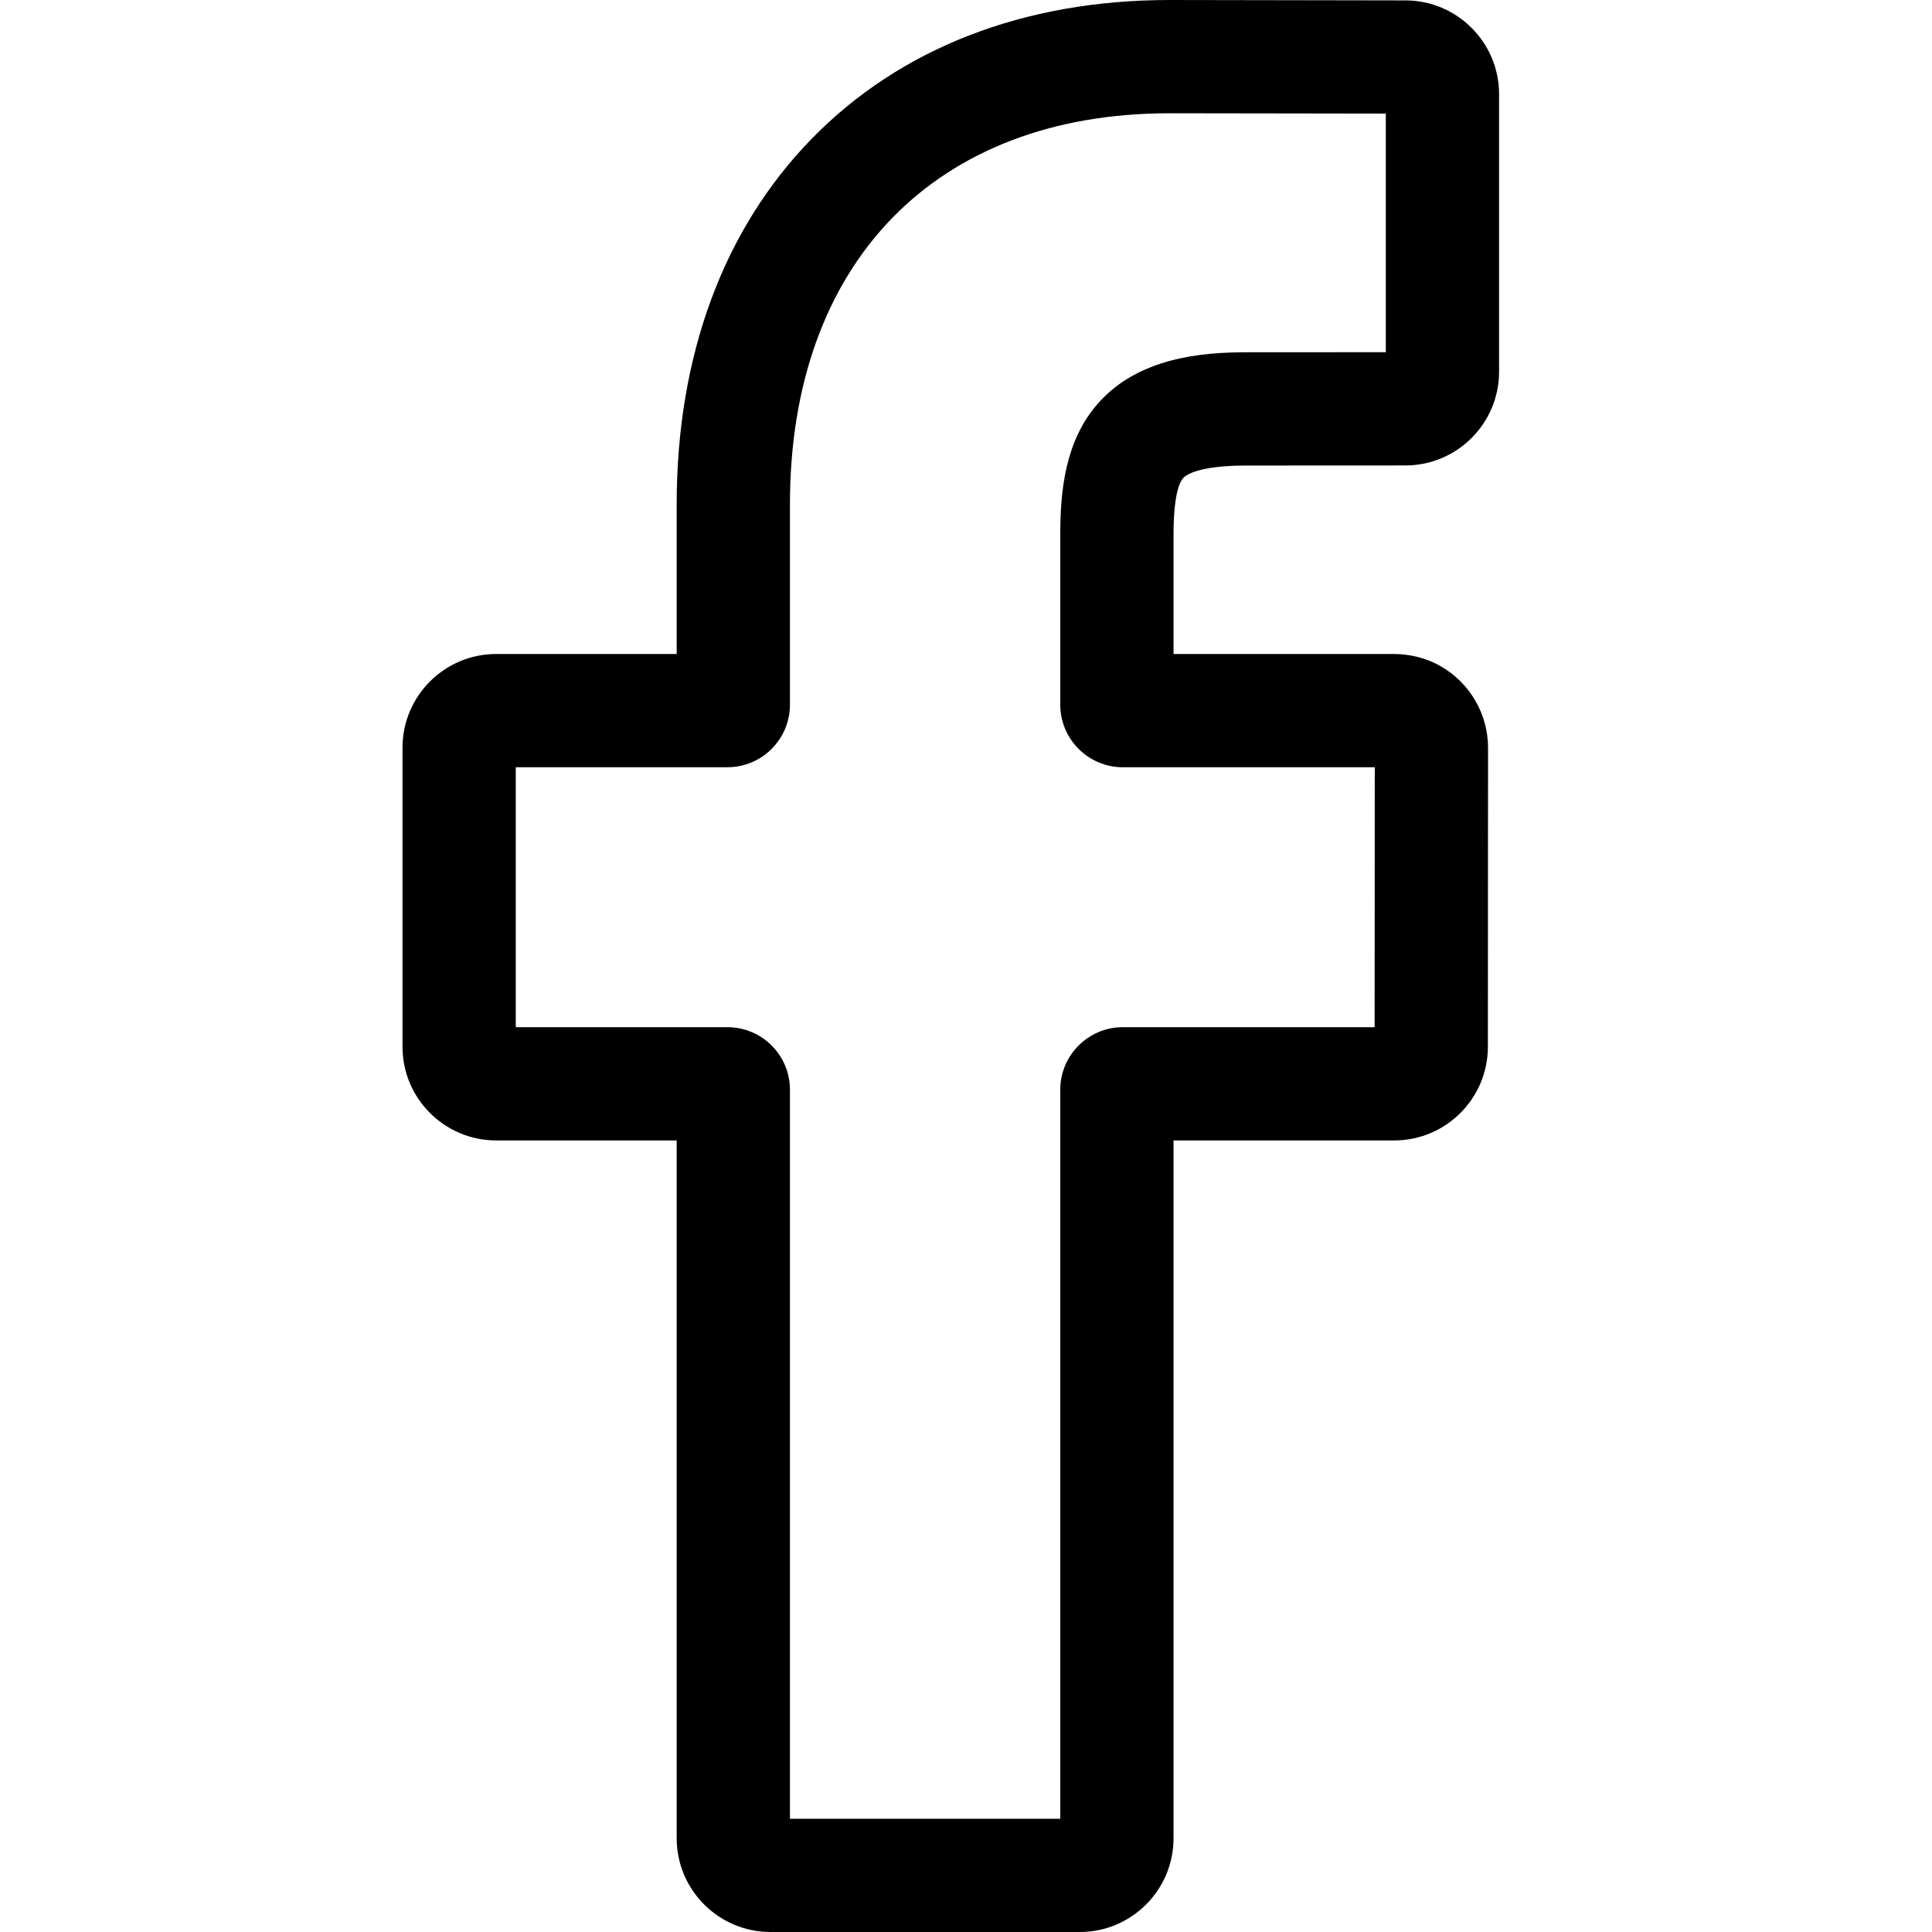 <svg width="24" height="24" viewBox="0 0 24 24" fill="none" xmlns="http://www.w3.org/2000/svg">
<path d="M13.414 24H9.571C8.929 24 8.406 23.478 8.406 22.836V14.167H6.164C5.522 14.167 5 13.645 5 13.003V9.288C5 8.646 5.522 8.124 6.164 8.124H8.406V6.264C8.406 4.419 8.986 2.85 10.081 1.726C11.182 0.597 12.72 0 14.529 0L17.46 0.005C18.101 0.006 18.622 0.528 18.622 1.169V4.618C18.622 5.26 18.1 5.782 17.458 5.782L15.485 5.783C14.883 5.783 14.729 5.903 14.697 5.94C14.643 6.002 14.578 6.175 14.578 6.654V8.124H17.31C17.515 8.124 17.715 8.174 17.886 8.27C18.255 8.476 18.485 8.867 18.485 9.288L18.483 13.003C18.483 13.645 17.961 14.167 17.319 14.167H14.578V22.836C14.578 23.478 14.056 24 13.414 24ZM9.813 22.593H13.171V13.537C13.171 13.108 13.52 12.76 13.948 12.76H17.076L17.078 9.531H13.948C13.52 9.531 13.171 9.182 13.171 8.754V6.654C13.171 6.104 13.227 5.479 13.642 5.009C14.143 4.441 14.934 4.376 15.484 4.376L17.215 4.375V1.411L14.527 1.407C11.62 1.407 9.813 3.268 9.813 6.264V8.754C9.813 9.182 9.465 9.531 9.036 9.531H6.407V12.76H9.036C9.465 12.76 9.813 13.108 9.813 13.537L9.813 22.593Z" fill="black"/>
</svg>
